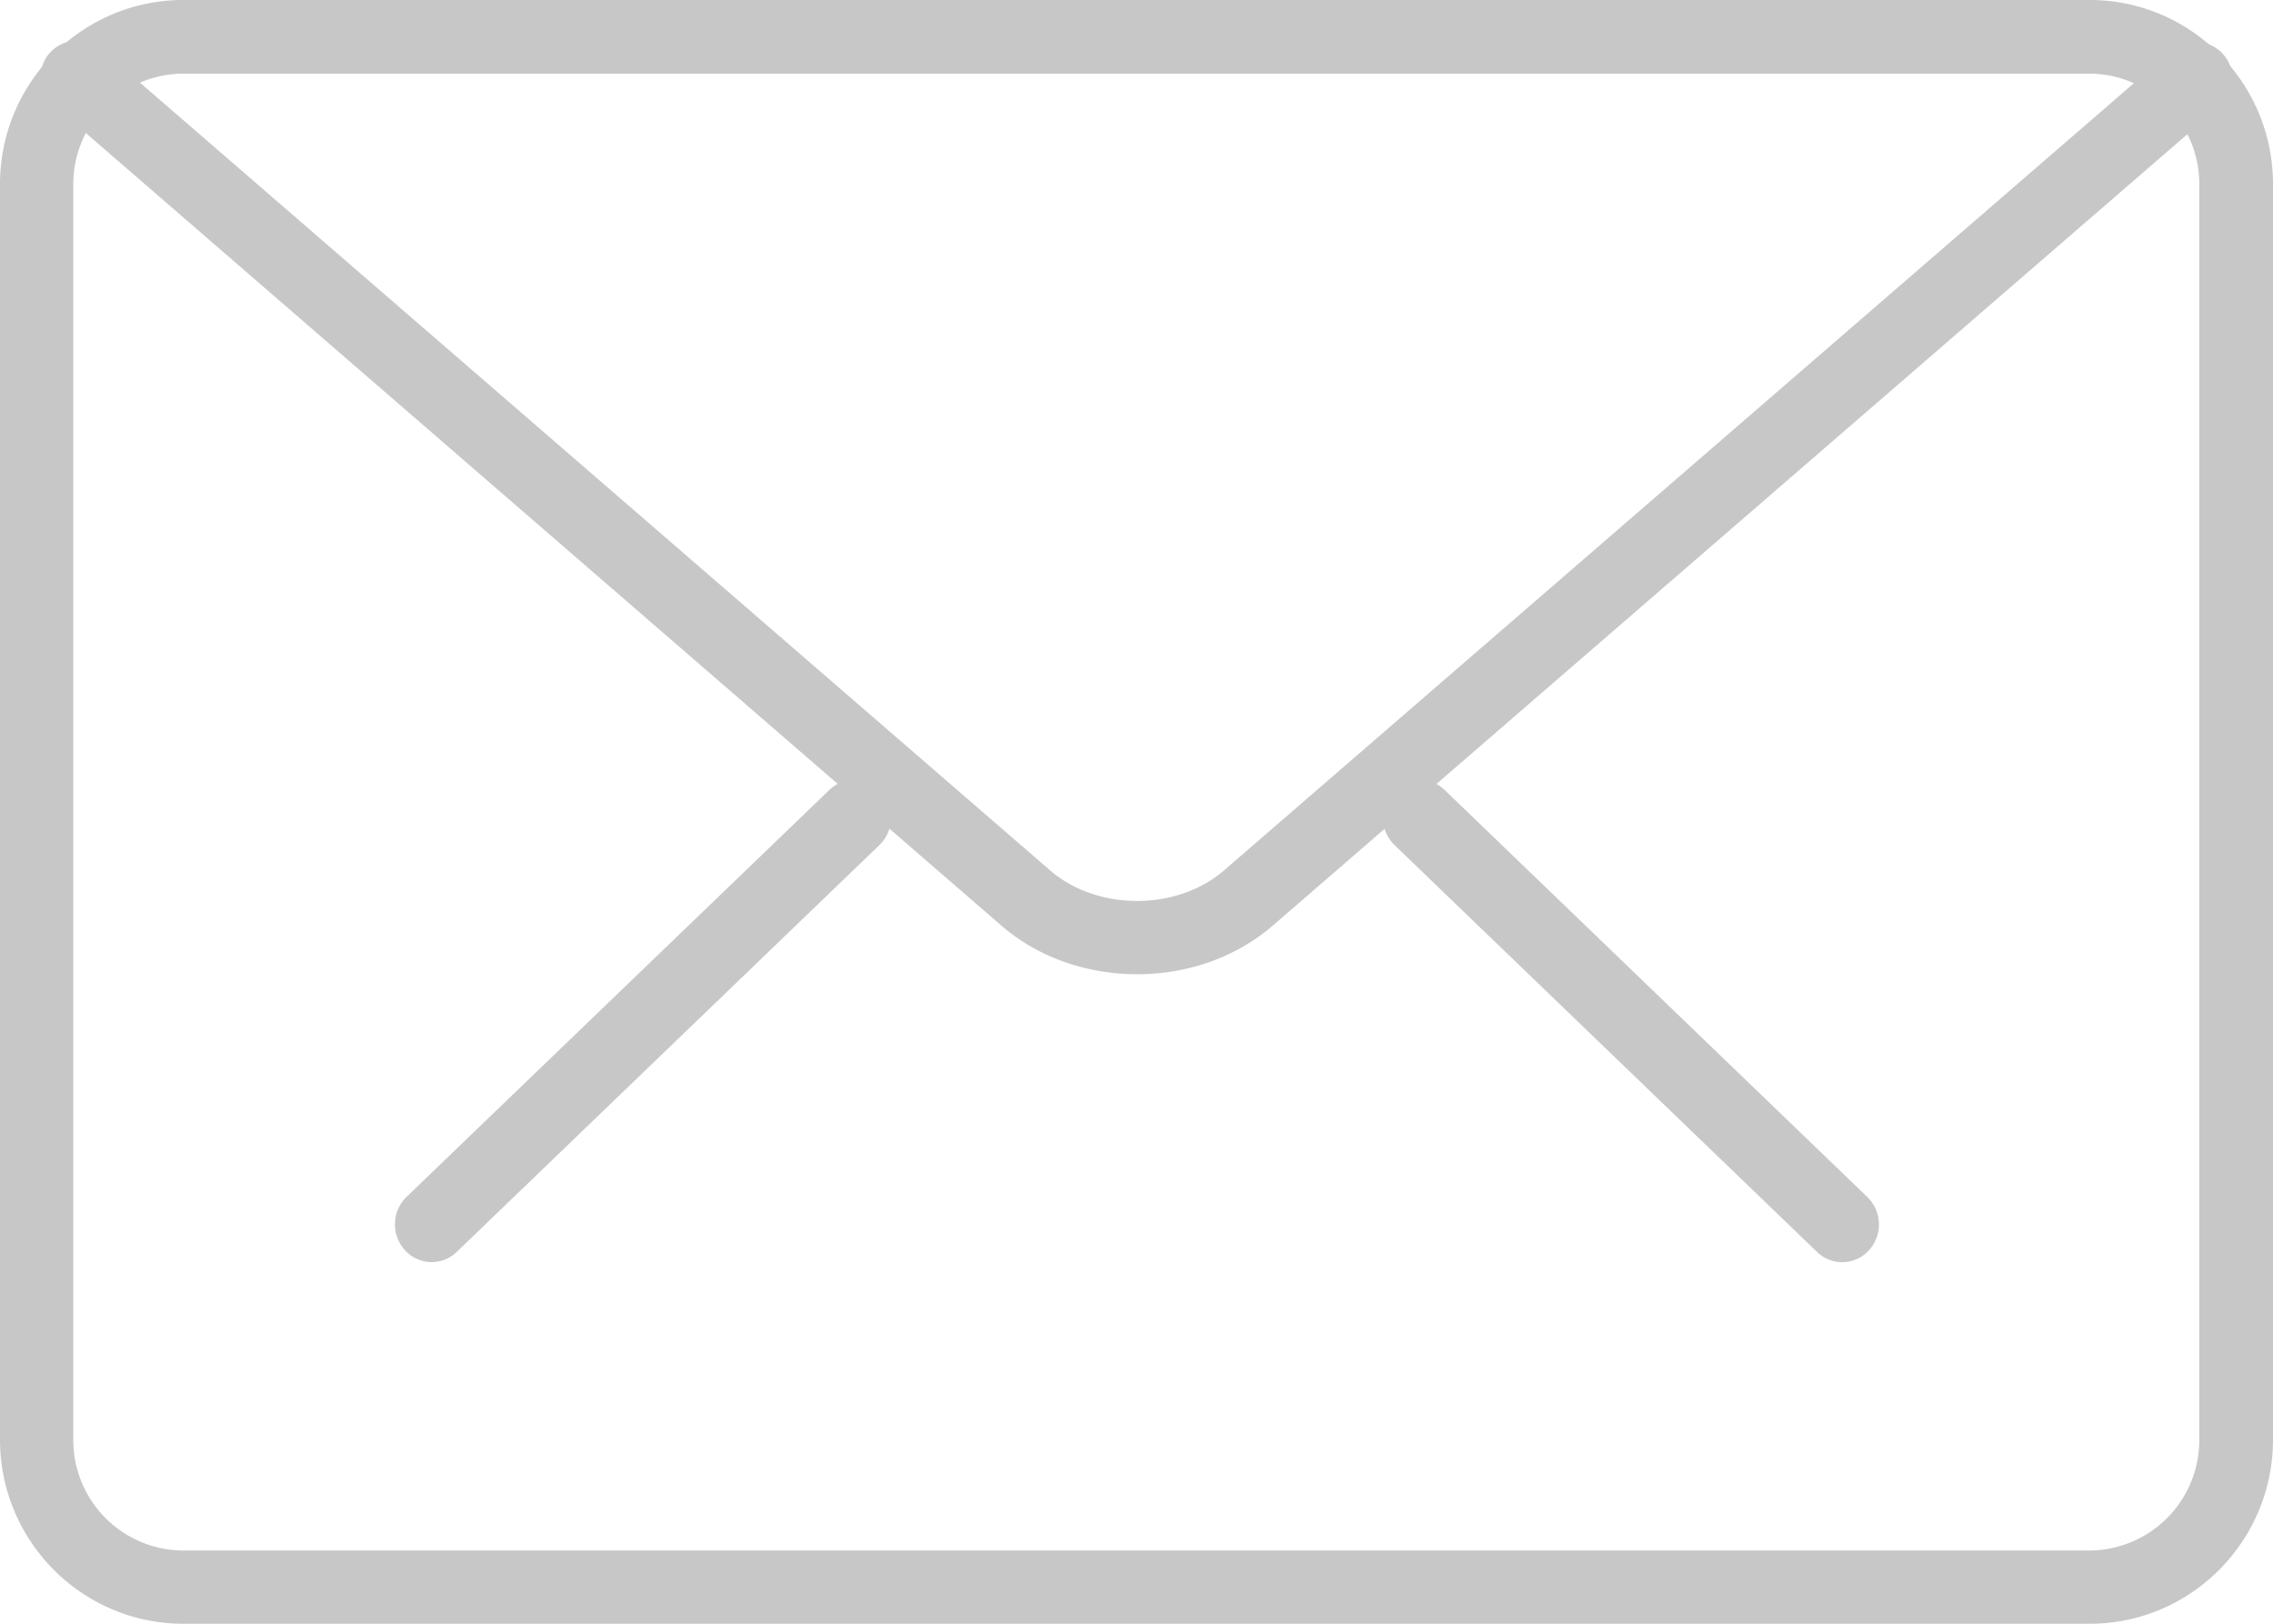 <svg xmlns="http://www.w3.org/2000/svg" width="56" height="40"><path fill="#c7c7c7" d="M45.386 31.093a.884.884 0 01-.619-.252L34.355 20.816a.945.945 0 01-.04-1.311.885.885 0 011.28-.041l10.412 10.025a.945.945 0 01.04 1.31.892.892 0 01-.661.294zM10.636 31.091a.895.895 0 01-.66-.293.945.945 0 01.039-1.312l10.416-10.024a.89.89 0 011.279.04.945.945 0 01-.04 1.312L11.255 30.838a.884.884 0 01-.62.253z"/><path fill="#c7c7c7" d="M51.476 1.814a2.719 2.719 0 012.708 2.723v30.936a2.719 2.719 0 01-2.708 2.723H4.514a2.719 2.719 0 01-2.708-2.723V4.537a2.719 2.719 0 012.708-2.723zM56 35.464V4.536C56 2.034 53.974 0 51.486 0H4.514C2.026 0 0 2.034 0 4.536v30.928C0 37.966 2.026 40 4.514 40h46.972C53.974 40 56 37.966 56 35.464z"/><g><path fill="#c7c7c7" d="M28.015 24c-1.21 0-2.42-.399-3.34-1.195L1.311 2.582a.9.9 0 01-.089-1.275.92.92 0 011.285-.086L25.87 21.44c1.163 1.006 3.128 1.006 4.288 0L53.492 1.254a.916.916 0 011.284.087.9.9 0 01-.087 1.274L31.356 22.803c-.923.798-2.131 1.197-3.34 1.197z"/></g></svg>